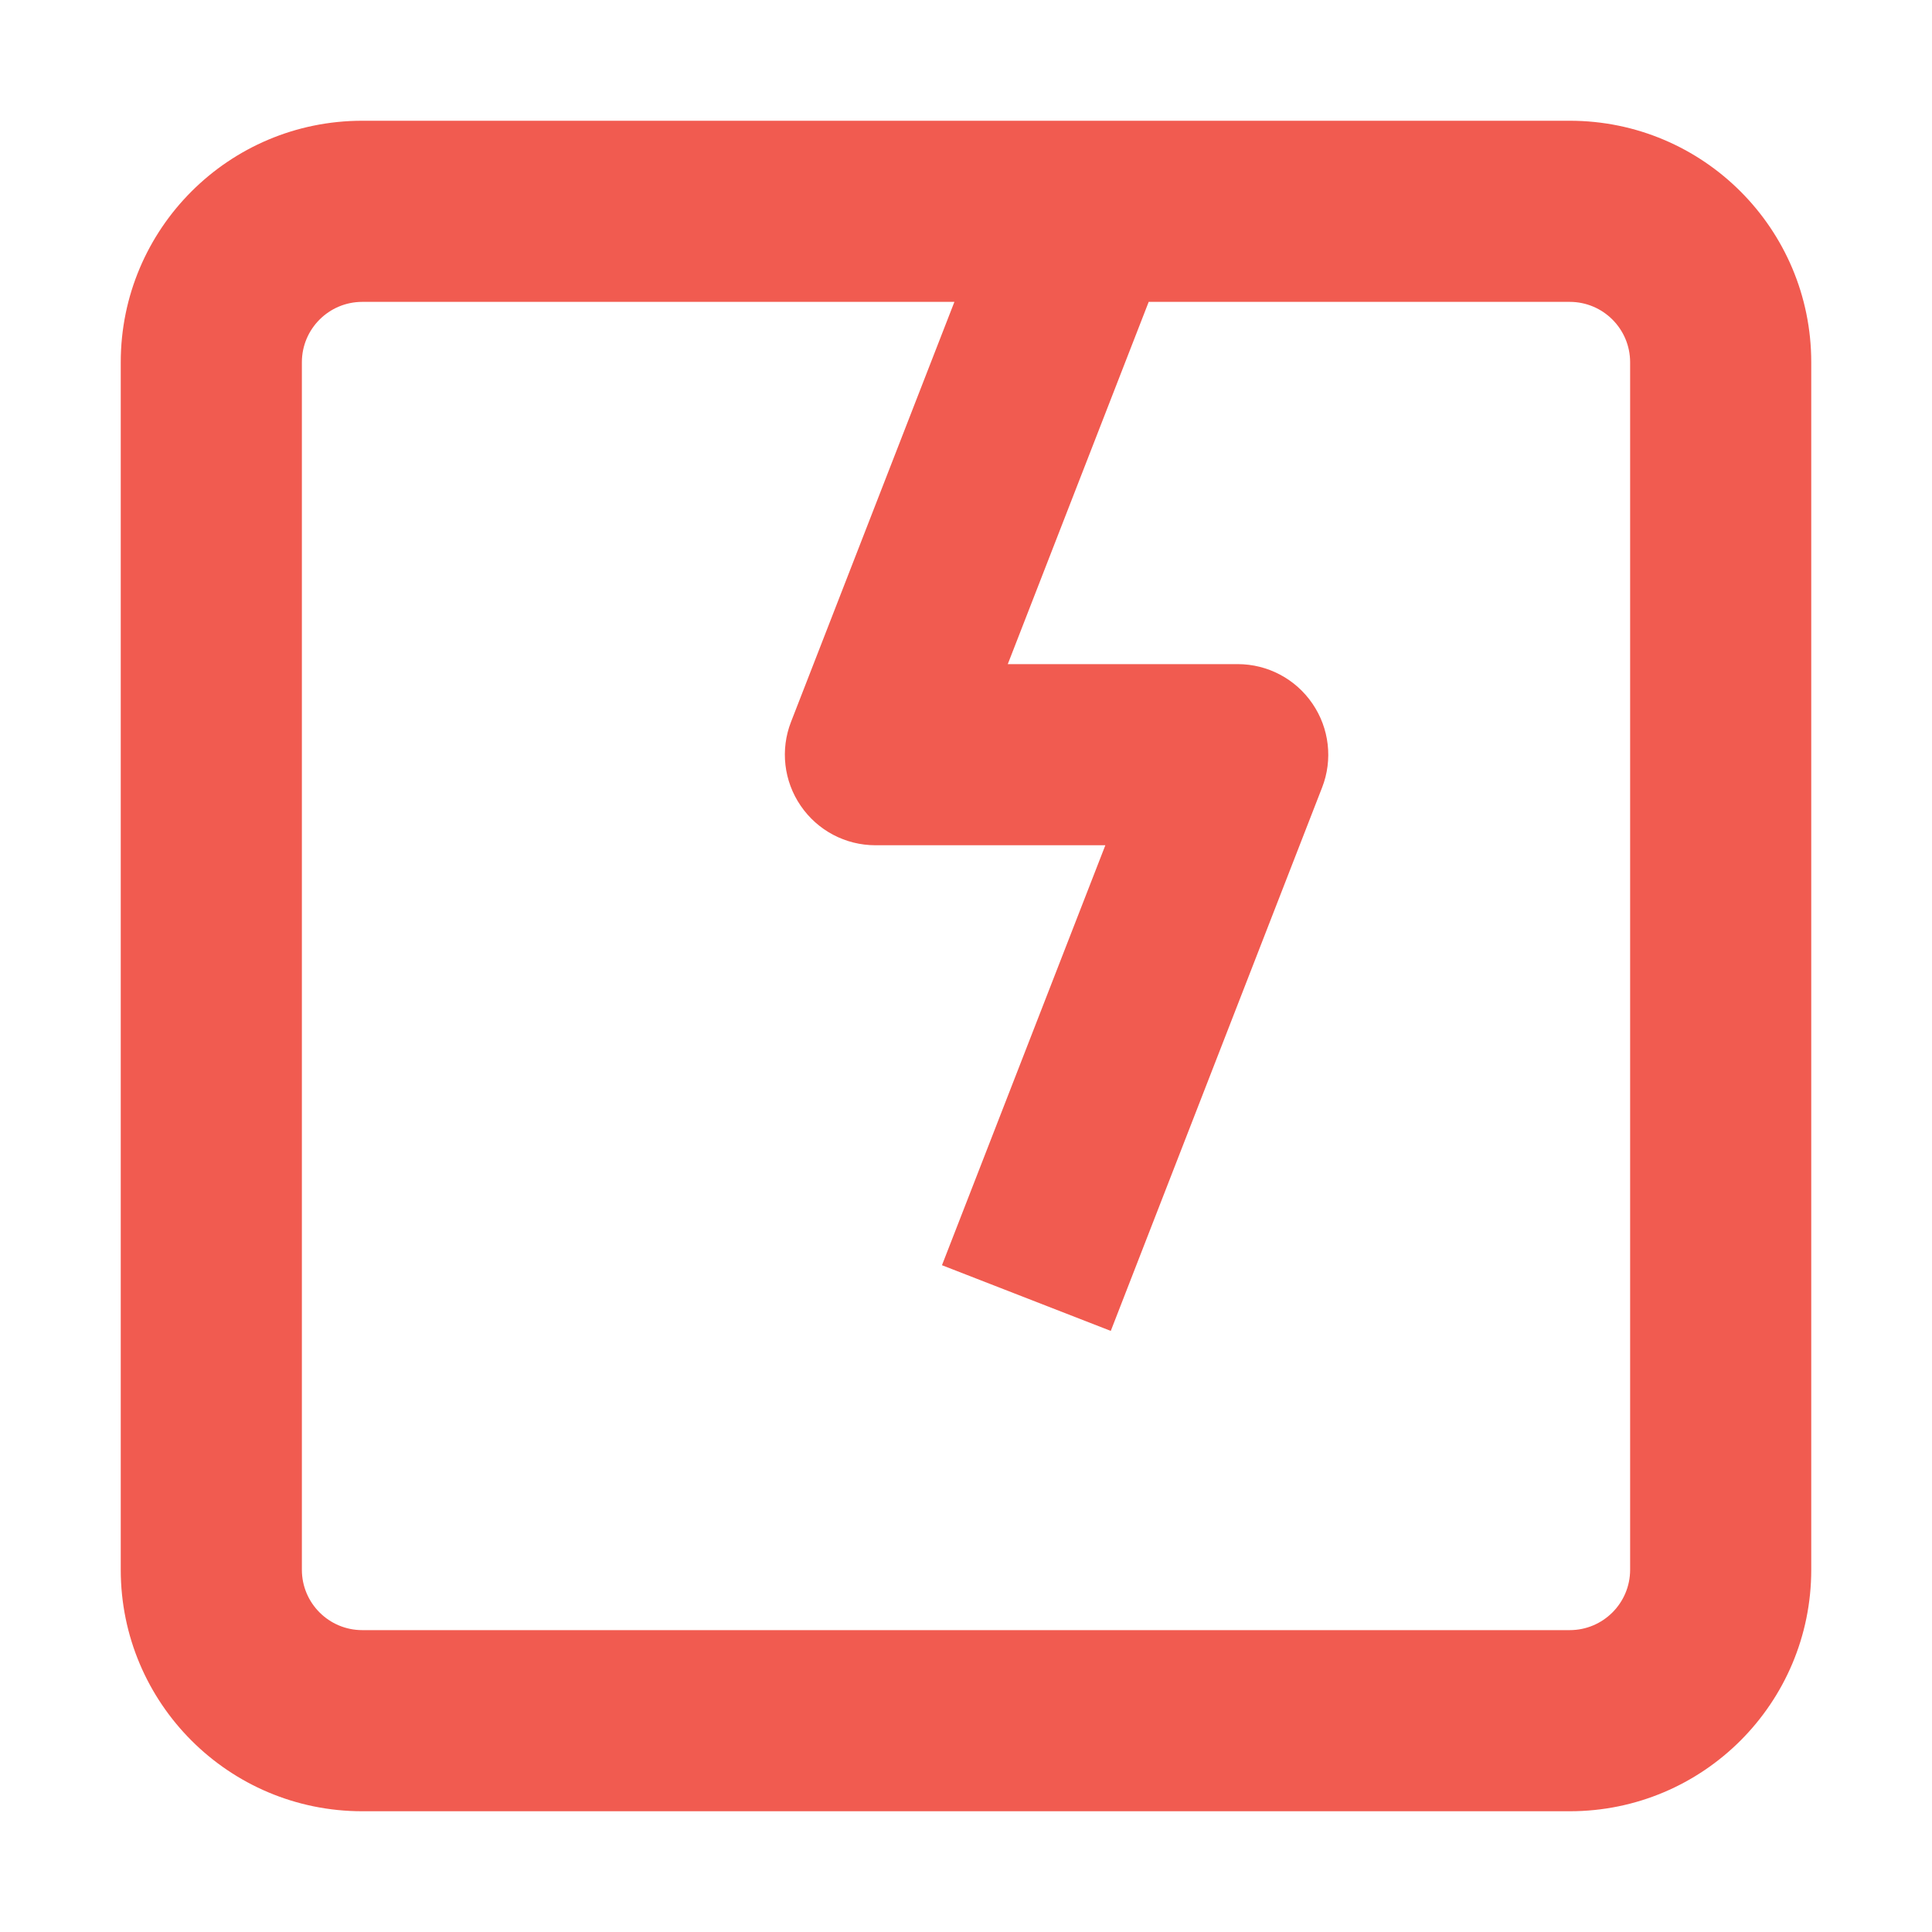 <svg fill="none" height="16" viewBox="0 0 16 16" width="16" xmlns="http://www.w3.org/2000/svg">
    <path clip-rule="evenodd"
          d="m1 3c0-1.105.895-2 2-2h10c1.105 0 2 .895 2 2v10c0 1.105-.895 2-2 2h-10c-1.105 0-2-.895-2-2zm2-.5c-.276 0-.5.224-.5.5v10c0 .276.224.5.5.5h10c.276 0 .5-.224.5-.5v-10c0-.276-.224-.5-.5-.5h-3.487l-1.167 3h1.904c.248 0 .479.122.619.327.14.204.17.465.08.695l-1.75 4.5-1.398-.544 1.353-3.478h-1.904c-.248 0-.479-.122-.619-.327-.14-.204-.17-.465-.08-.695l1.353-3.478z"
          fill="#f15b50" fill-rule="evenodd"/>
</svg>
